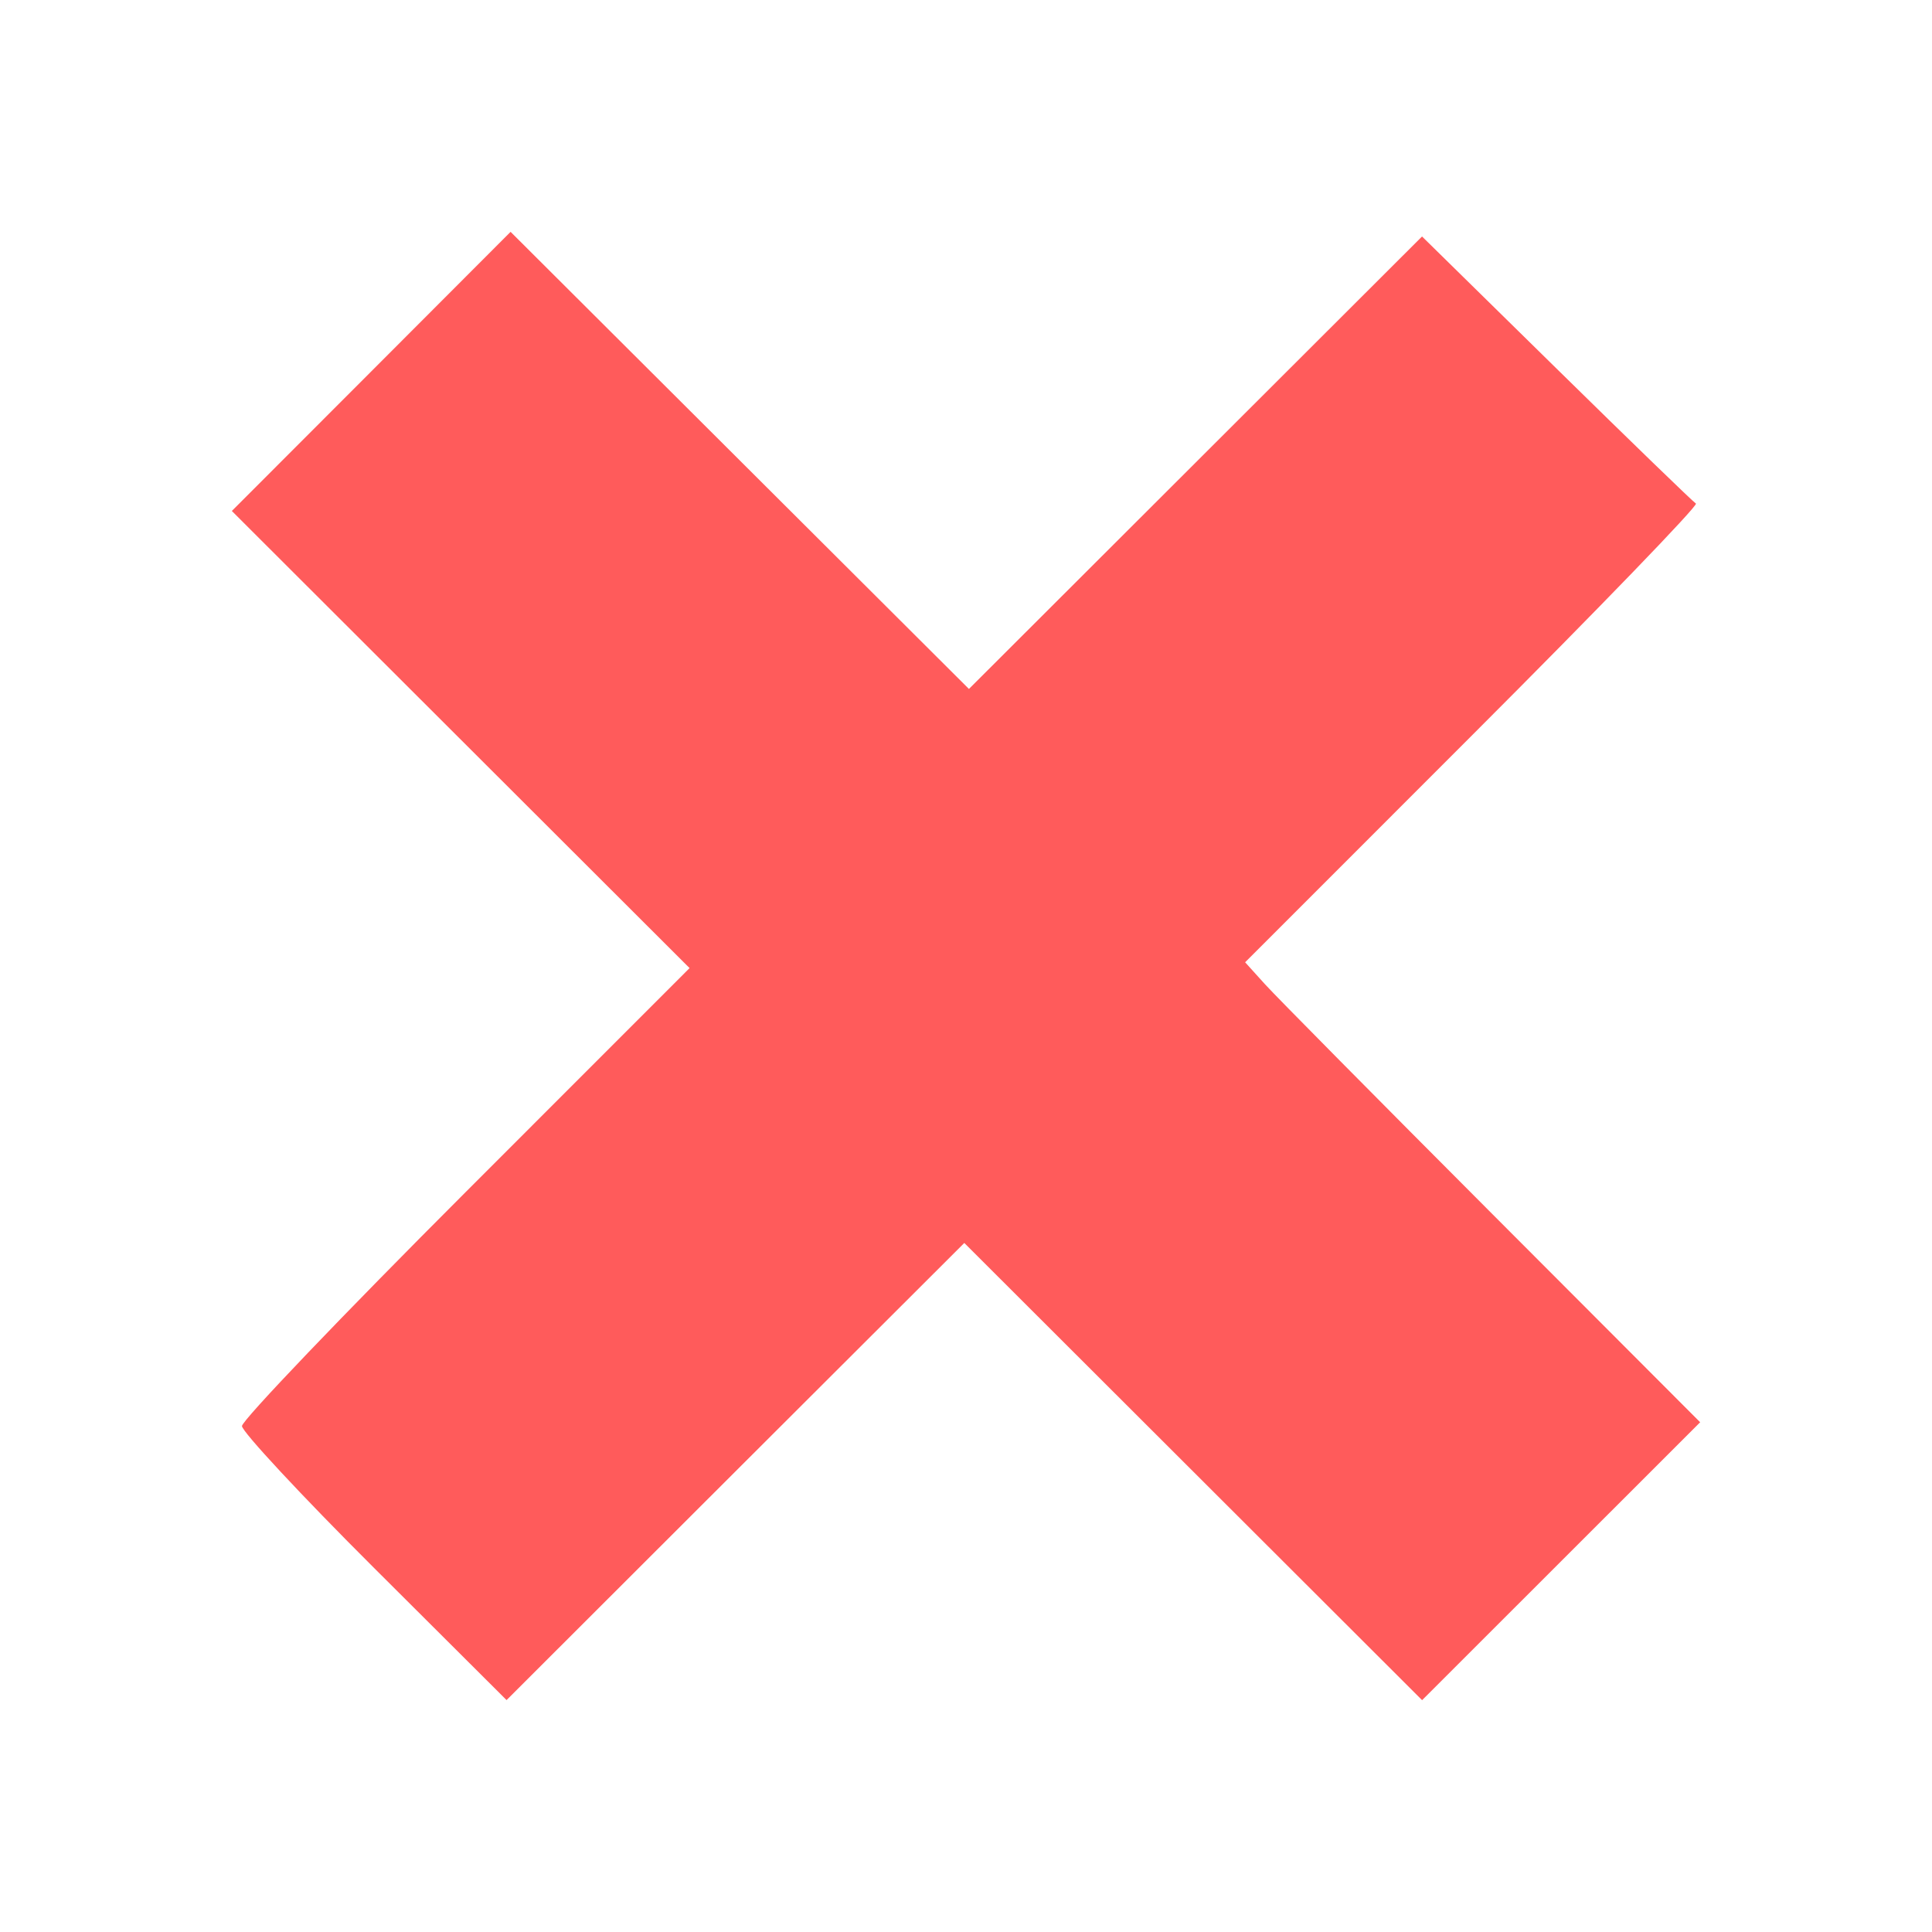 <?xml version="1.0" encoding="UTF-8"?> <svg xmlns="http://www.w3.org/2000/svg" width="25" height="25" viewBox="0 0 25 25" fill="none"><path d="M3 6.612L4.804 4.806L6.607 3L9.573 5.958L12.538 8.915L15.469 5.988L18.401 3.06L20.141 4.769C21.098 5.709 21.91 6.495 21.945 6.516C21.981 6.536 20.683 7.88 19.061 9.502L16.112 12.452L16.368 12.735C16.509 12.891 17.834 14.23 19.312 15.711L22 18.404L20.201 20.202L18.402 22L15.44 19.042L12.478 16.084L9.516 19.041L6.555 21.999L4.843 20.292C3.901 19.353 3.131 18.525 3.131 18.453C3.131 18.38 4.434 17.017 6.027 15.424L8.923 12.527L5.962 9.57L3 6.612Z" fill="#FF5B5B"></path></svg> 